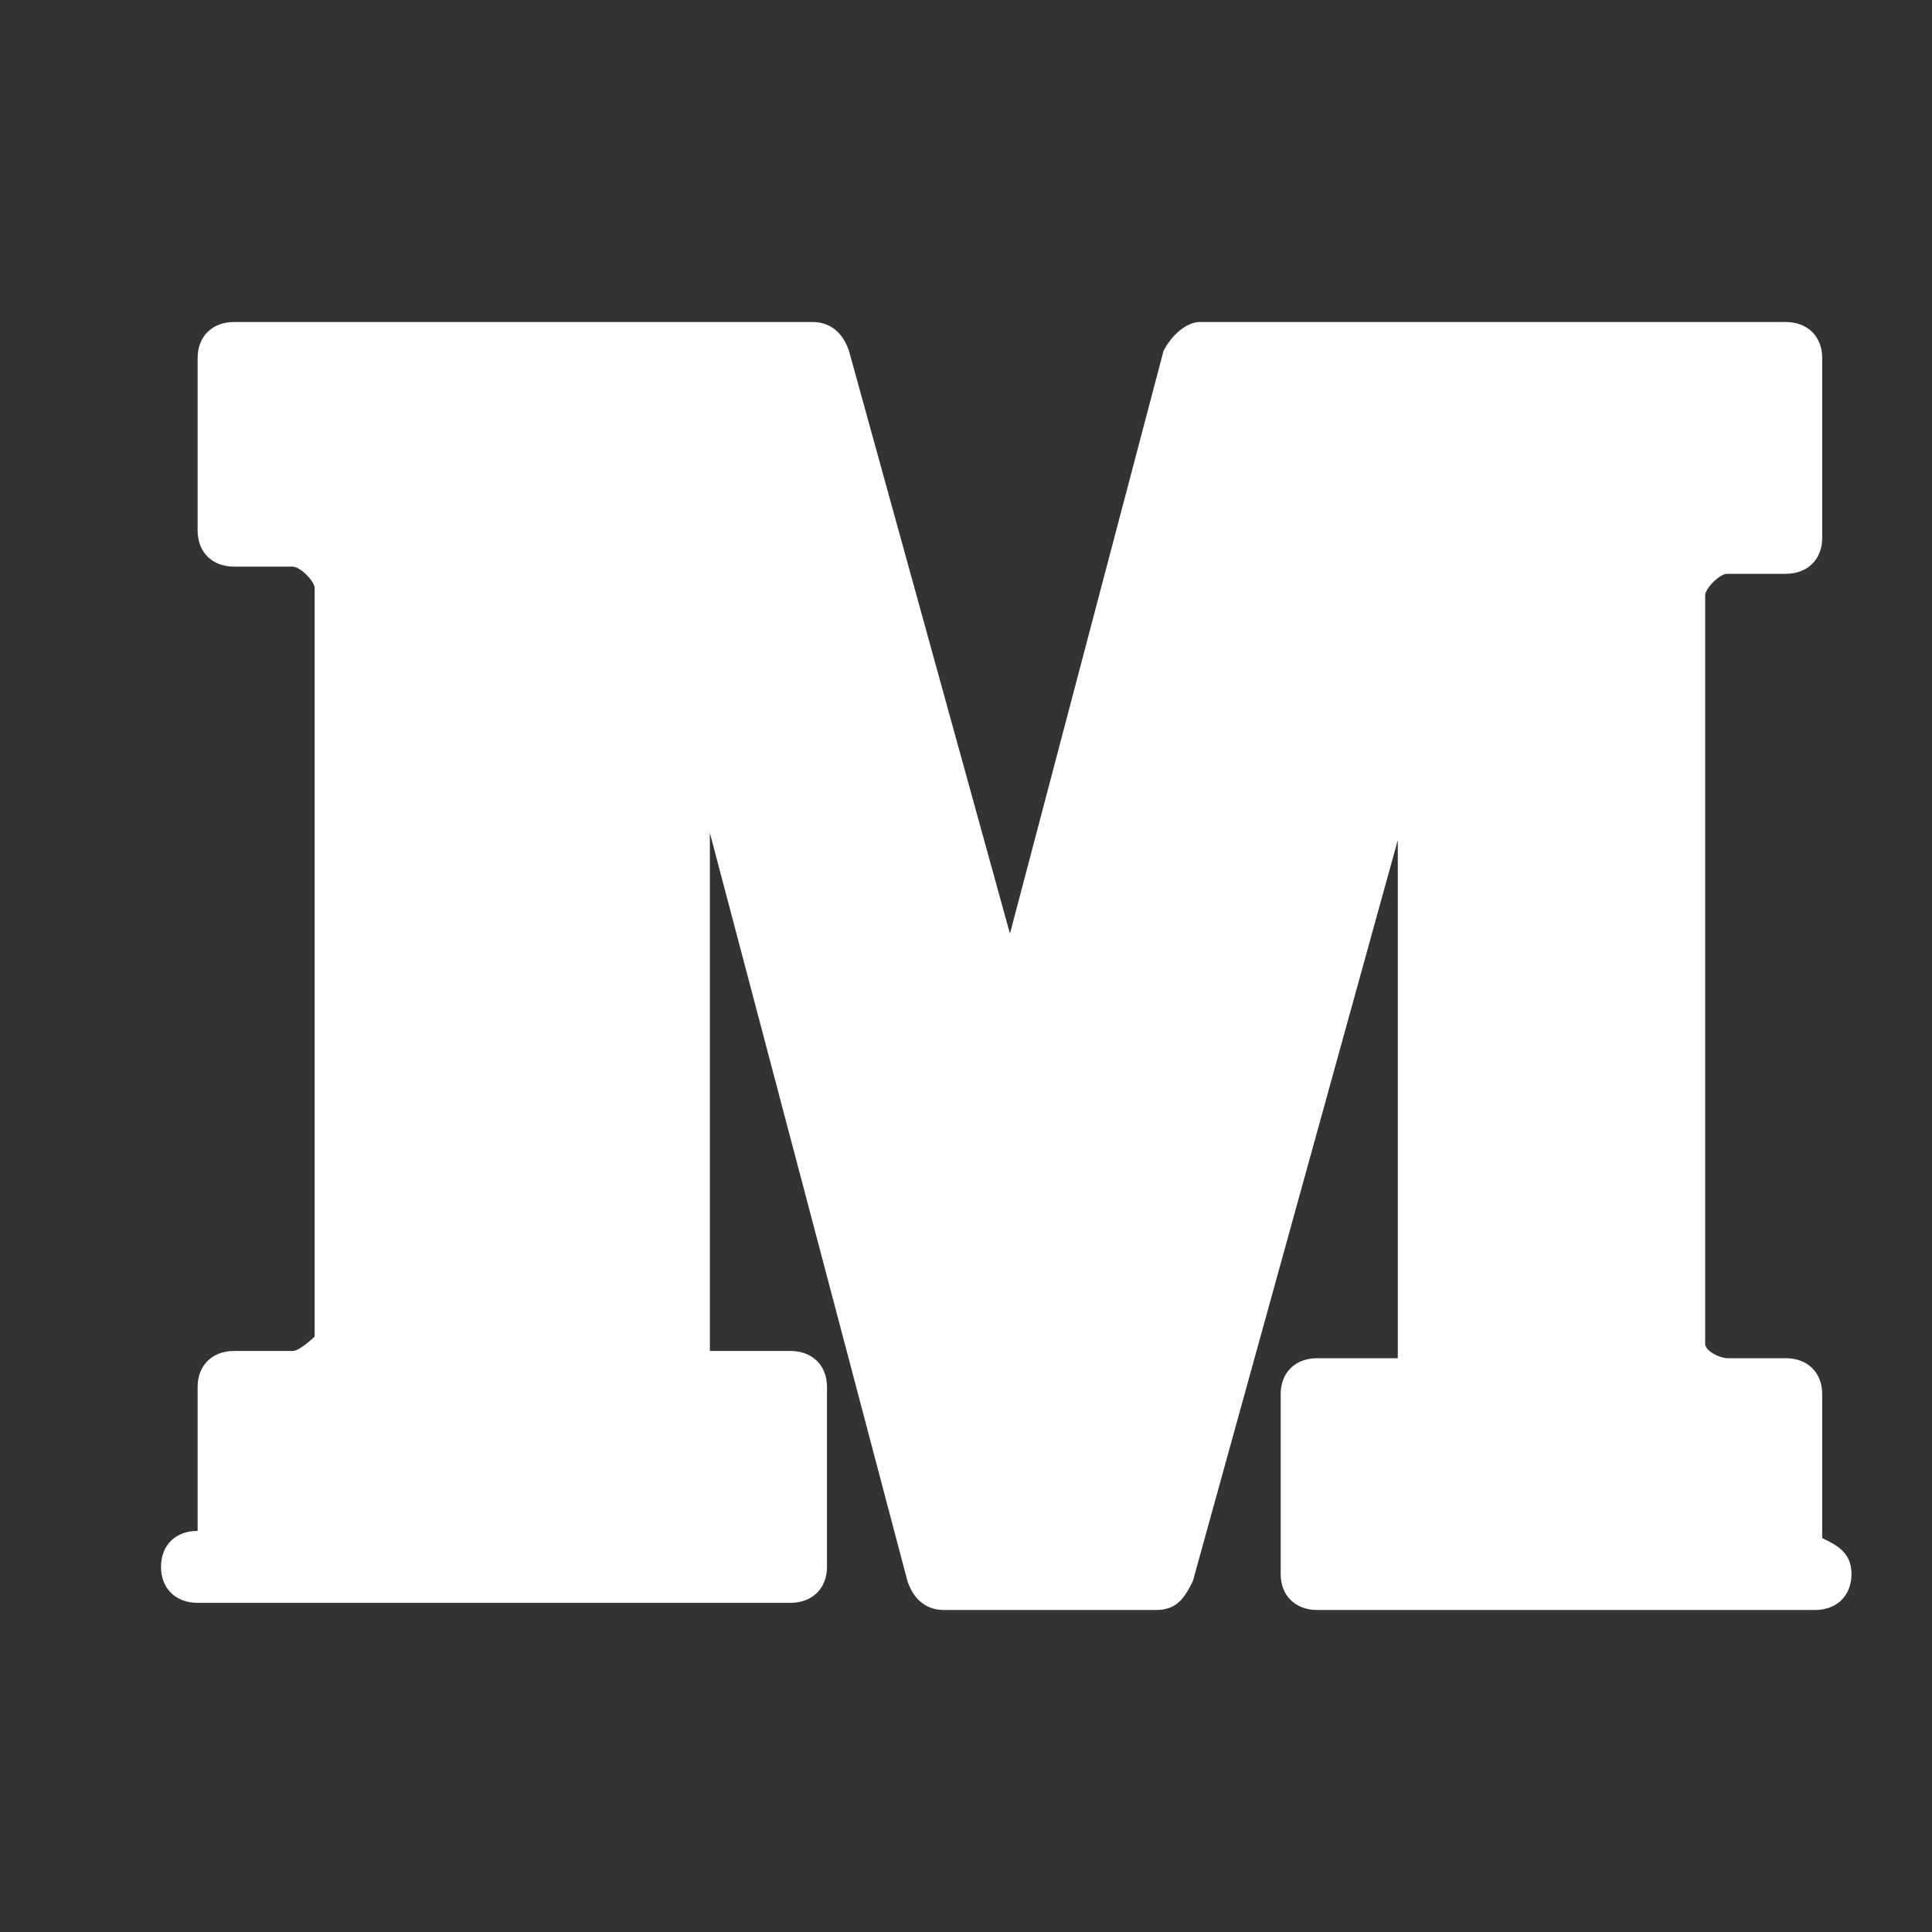 <svg width="24" height="24" viewBox="0 0 24 24" fill="none" xmlns="http://www.w3.org/2000/svg">
<rect x="0" y="0" width="24" height="24" fill="#333333" stroke="none"/>
<g id="Group 62">
<path id="Vector" d="M2.455 19.017V17.229C2.455 16.961 2.636 16.782 2.909 16.782H3.636C3.727 16.782 3.909 16.603 3.909 16.603V7.307C3.909 7.218 3.727 7.039 3.636 7.039H2.909C2.636 7.039 2.455 6.86 2.455 6.592V4.447C2.455 4.179 2.636 4 2.909 4H10.091C10.273 4 10.454 4.089 10.546 4.358L12.546 11.598L14.454 4.358C14.546 4.179 14.727 4 14.909 4H22.182C22.454 4 22.636 4.179 22.636 4.447V6.682C22.636 6.95 22.454 7.128 22.182 7.128H21.454C21.364 7.128 21.182 7.307 21.182 7.397V16.693C21.182 16.782 21.364 16.872 21.454 16.872H22.182C22.454 16.872 22.636 17.05 22.636 17.318V19.106C22.818 19.195 23 19.285 23 19.553C23 19.821 22.818 20 22.546 20H16.364C16.091 20 15.909 19.821 15.909 19.553V17.318C15.909 17.05 16.091 16.872 16.364 16.872H17.364V10.436L14.818 19.642C14.727 19.821 14.636 20 14.364 20H11.727C11.546 20 11.364 19.911 11.273 19.642L8.818 10.346V16.782H9.818C10.091 16.782 10.273 16.961 10.273 17.229V19.464C10.273 19.732 10.091 19.911 9.818 19.911H2.455C2.182 19.911 2 19.732 2 19.464C2 19.195 2.182 19.017 2.455 19.017Z" fill="white"/>
</g>
</svg>
